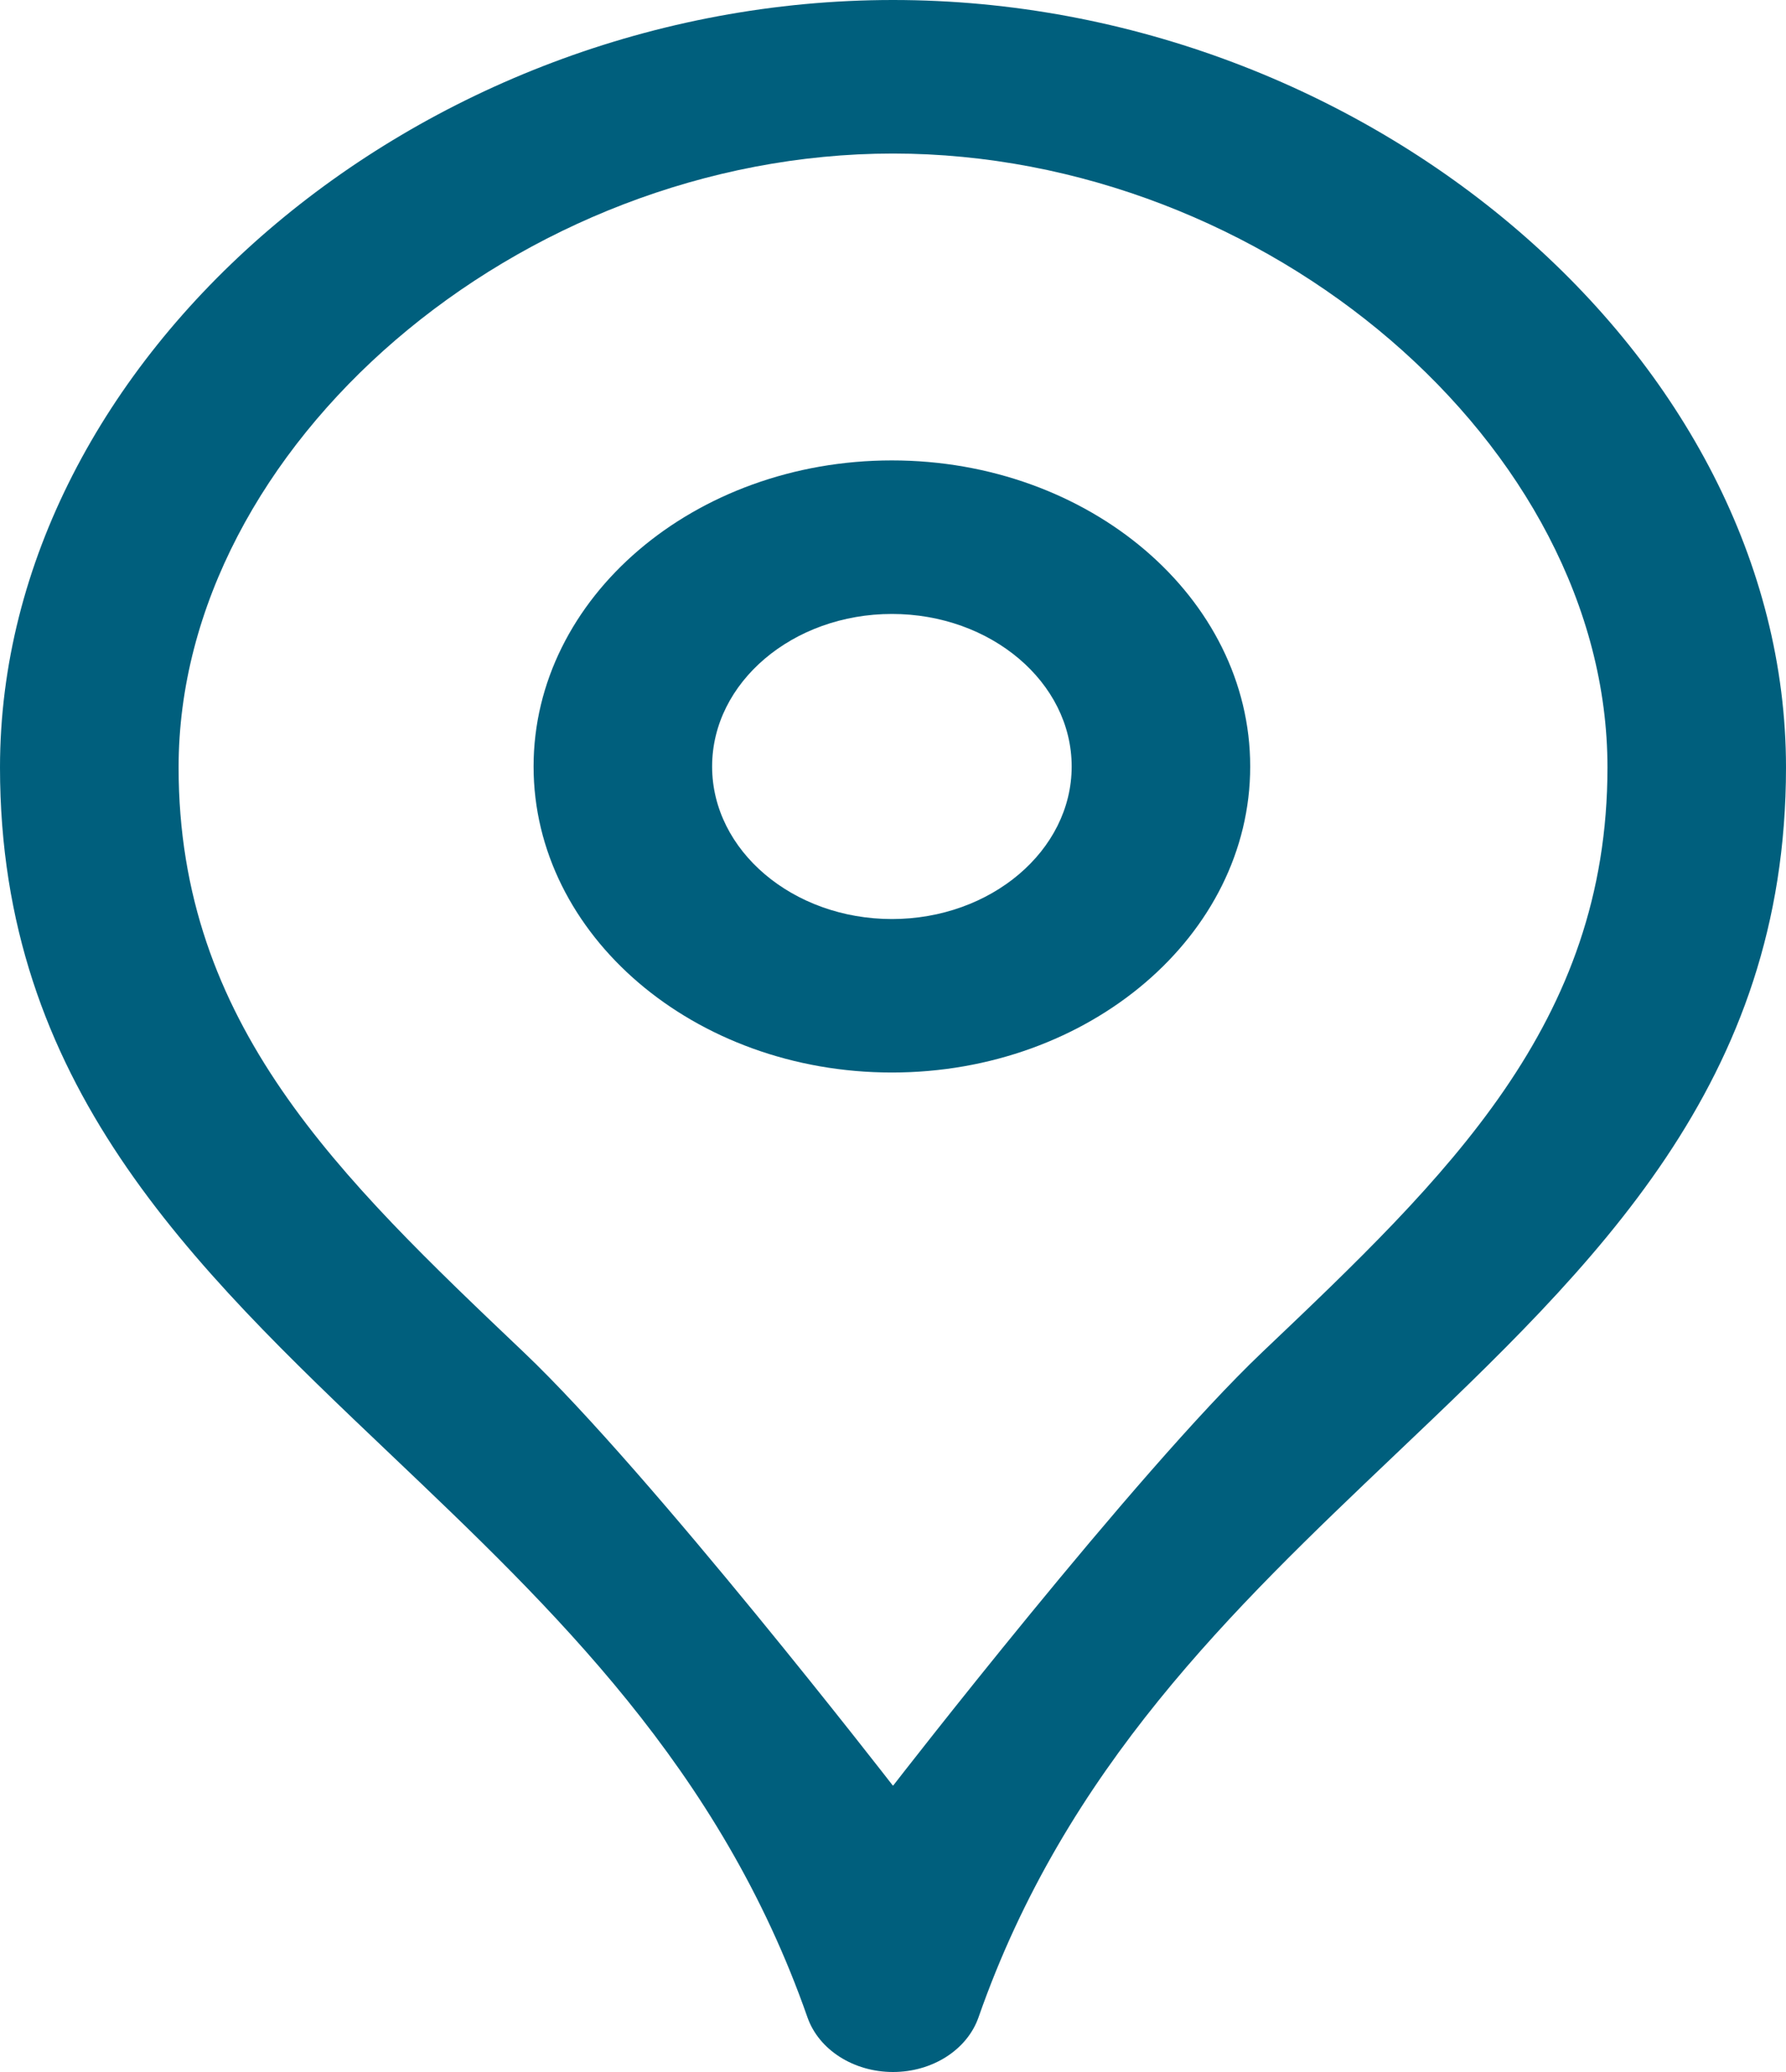 <?xml version="1.0" encoding="utf-8"?>
<svg xmlns="http://www.w3.org/2000/svg" width="25" height="29" viewBox="0 0 25 29" fill="none">
<path fill-rule="evenodd" clip-rule="evenodd" d="M12.5 2.149C17.734 2.149 22.501 6.245 22.501 10.741C22.501 14.332 20.26 16.462 17.668 18.926C15.895 20.611 12.505 24.988 12.505 24.988C12.503 24.991 12.499 24.991 12.495 24.988C12.495 24.988 9.105 20.611 7.332 18.927C4.739 16.462 2.5 14.332 2.5 10.741C2.5 6.245 7.266 2.149 12.5 2.149ZM11.303 28.236C11.462 28.689 11.948 29 12.5 29C13.052 29 13.538 28.689 13.697 28.235C14.917 24.744 17.259 22.519 19.521 20.367C22.339 17.688 25 15.159 25 10.741C25 5.019 19.159 0 12.5 0C5.841 0 0 5.019 0 10.741C0 15.159 2.661 17.688 5.479 20.367C7.741 22.519 10.082 24.744 11.303 28.236Z" fill="#005F7D"/>
<path fill-rule="evenodd" clip-rule="evenodd" d="M12.485 8.593C13.871 8.593 15.001 9.55 15.001 10.728C15.001 11.905 13.871 12.863 12.485 12.863C11.098 12.863 9.968 11.905 9.968 10.728C9.968 9.55 11.098 8.593 12.485 8.593ZM12.484 15.011C15.25 15.011 17.5 13.089 17.5 10.728C17.5 8.366 15.25 6.444 12.484 6.444C9.718 6.444 7.469 8.366 7.469 10.728C7.469 13.089 9.718 15.011 12.484 15.011Z" fill="#005F7D"/>
</svg>